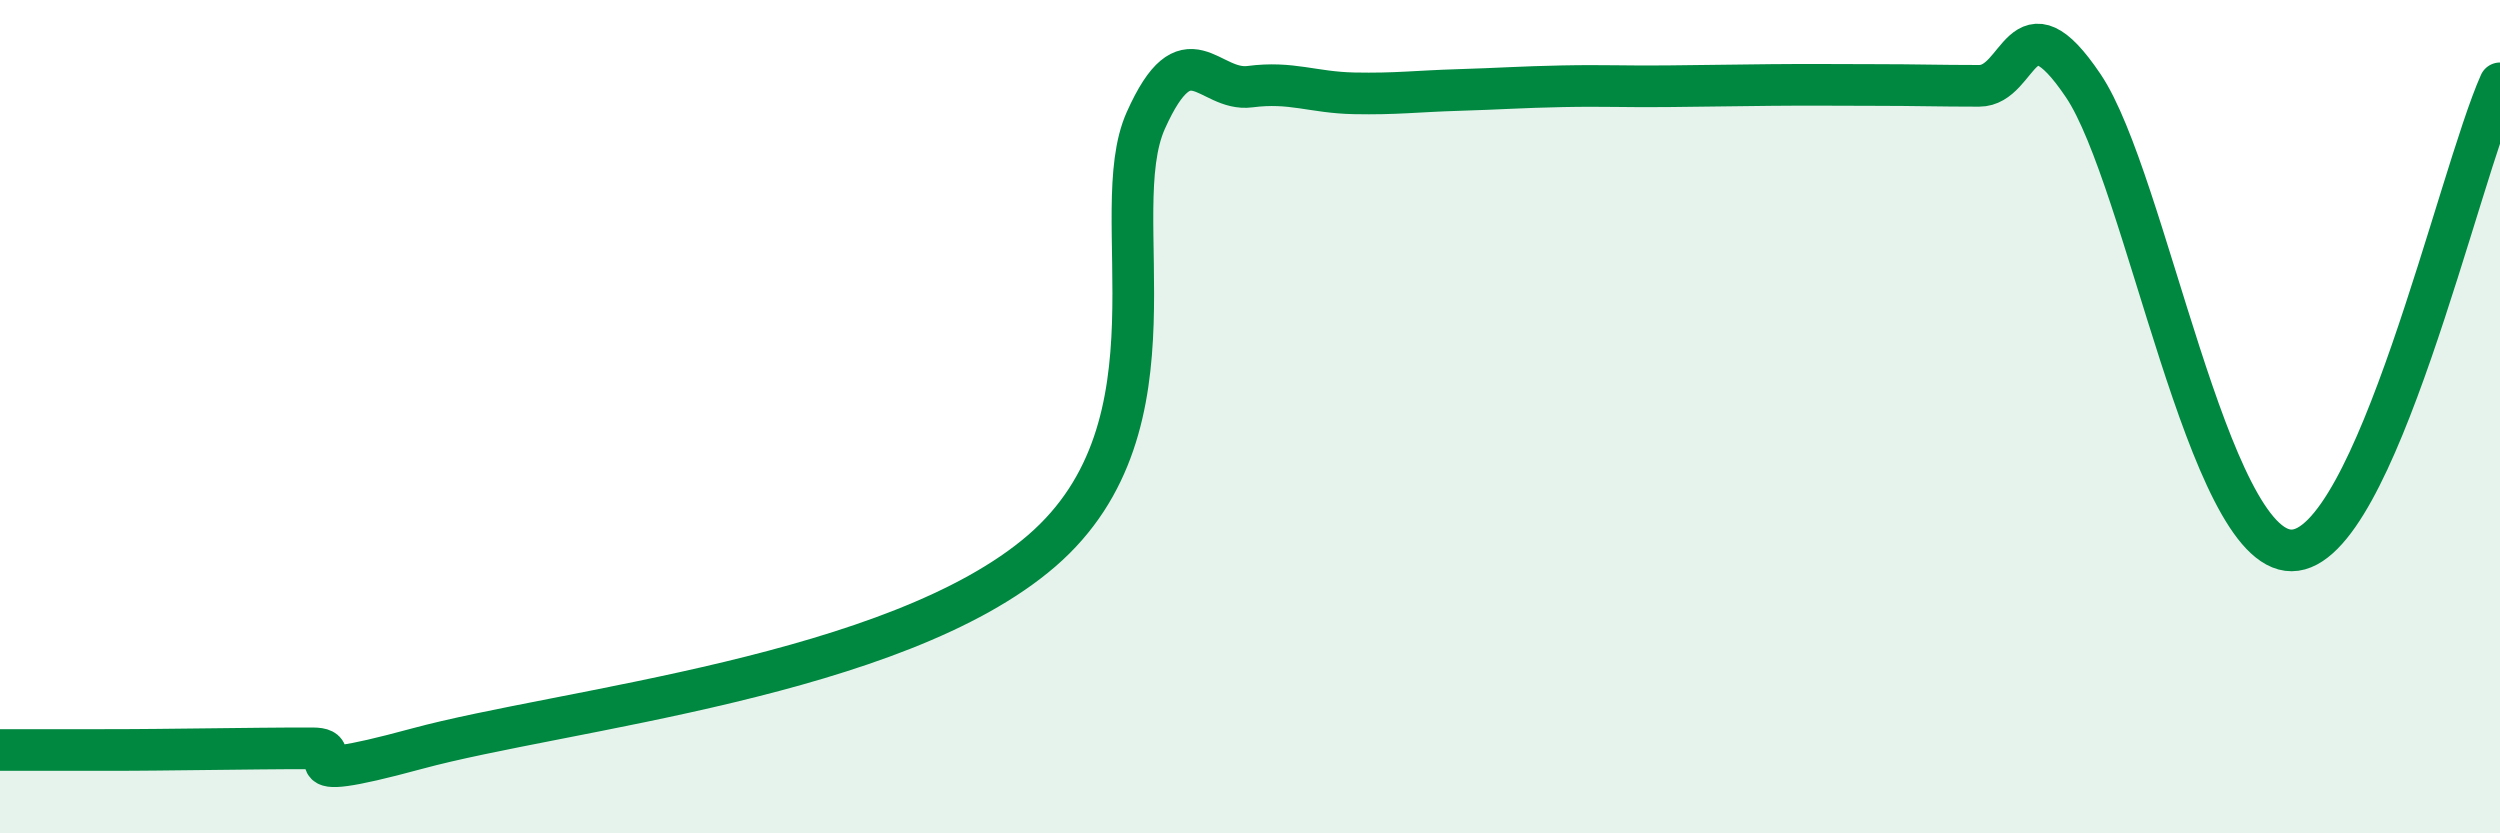 
    <svg width="60" height="20" viewBox="0 0 60 20" xmlns="http://www.w3.org/2000/svg">
      <path
        d="M 0,18 C 0.5,18 1.5,18 2.5,18 C 3.5,18 4,17.99 5,17.98 C 6,17.97 6.5,17.96 7.5,17.96 C 8.5,17.96 6.5,18.92 10,17.97 C 13.5,17.02 21.5,16.24 25,13.22 C 28.5,10.2 26.5,5.12 27.5,2.89 C 28.5,0.66 29,2.21 30,2.08 C 31,1.95 31.5,2.22 32.5,2.24 C 33.5,2.26 34,2.19 35,2.16 C 36,2.13 36.5,2.09 37.5,2.07 C 38.5,2.05 39,2.08 40,2.07 C 41,2.06 41.5,2.05 42.5,2.04 C 43.5,2.03 44,2.04 45,2.04 C 46,2.04 46.5,2.06 47.5,2.06 C 48.5,2.06 48.5,-0.17 50,2.06 C 51.5,4.29 53,13.22 55,13.21 C 57,13.2 59,4.24 60,2L60 20L0 20Z"
        fill="#008740"
        opacity="0.1"
        stroke-linecap="round"
        stroke-linejoin="round"
      />
      <path
        d="M 0,18 C 0.5,18 1.5,18 2.5,18 C 3.5,18 4,17.99 5,17.98 C 6,17.97 6.5,17.96 7.5,17.96 C 8.5,17.96 6.5,18.92 10,17.97 C 13.5,17.02 21.5,16.24 25,13.22 C 28.5,10.2 26.5,5.12 27.5,2.89 C 28.5,0.66 29,2.21 30,2.08 C 31,1.95 31.5,2.22 32.5,2.24 C 33.5,2.26 34,2.19 35,2.16 C 36,2.13 36.5,2.09 37.5,2.07 C 38.5,2.05 39,2.08 40,2.07 C 41,2.06 41.5,2.05 42.5,2.04 C 43.5,2.03 44,2.04 45,2.04 C 46,2.04 46.5,2.06 47.5,2.06 C 48.5,2.06 48.5,-0.17 50,2.06 C 51.5,4.29 53,13.22 55,13.21 C 57,13.2 59,4.24 60,2"
        stroke="#008740"
        stroke-width="1"
        fill="none"
        stroke-linecap="round"
        stroke-linejoin="round"
      />
    </svg>
  